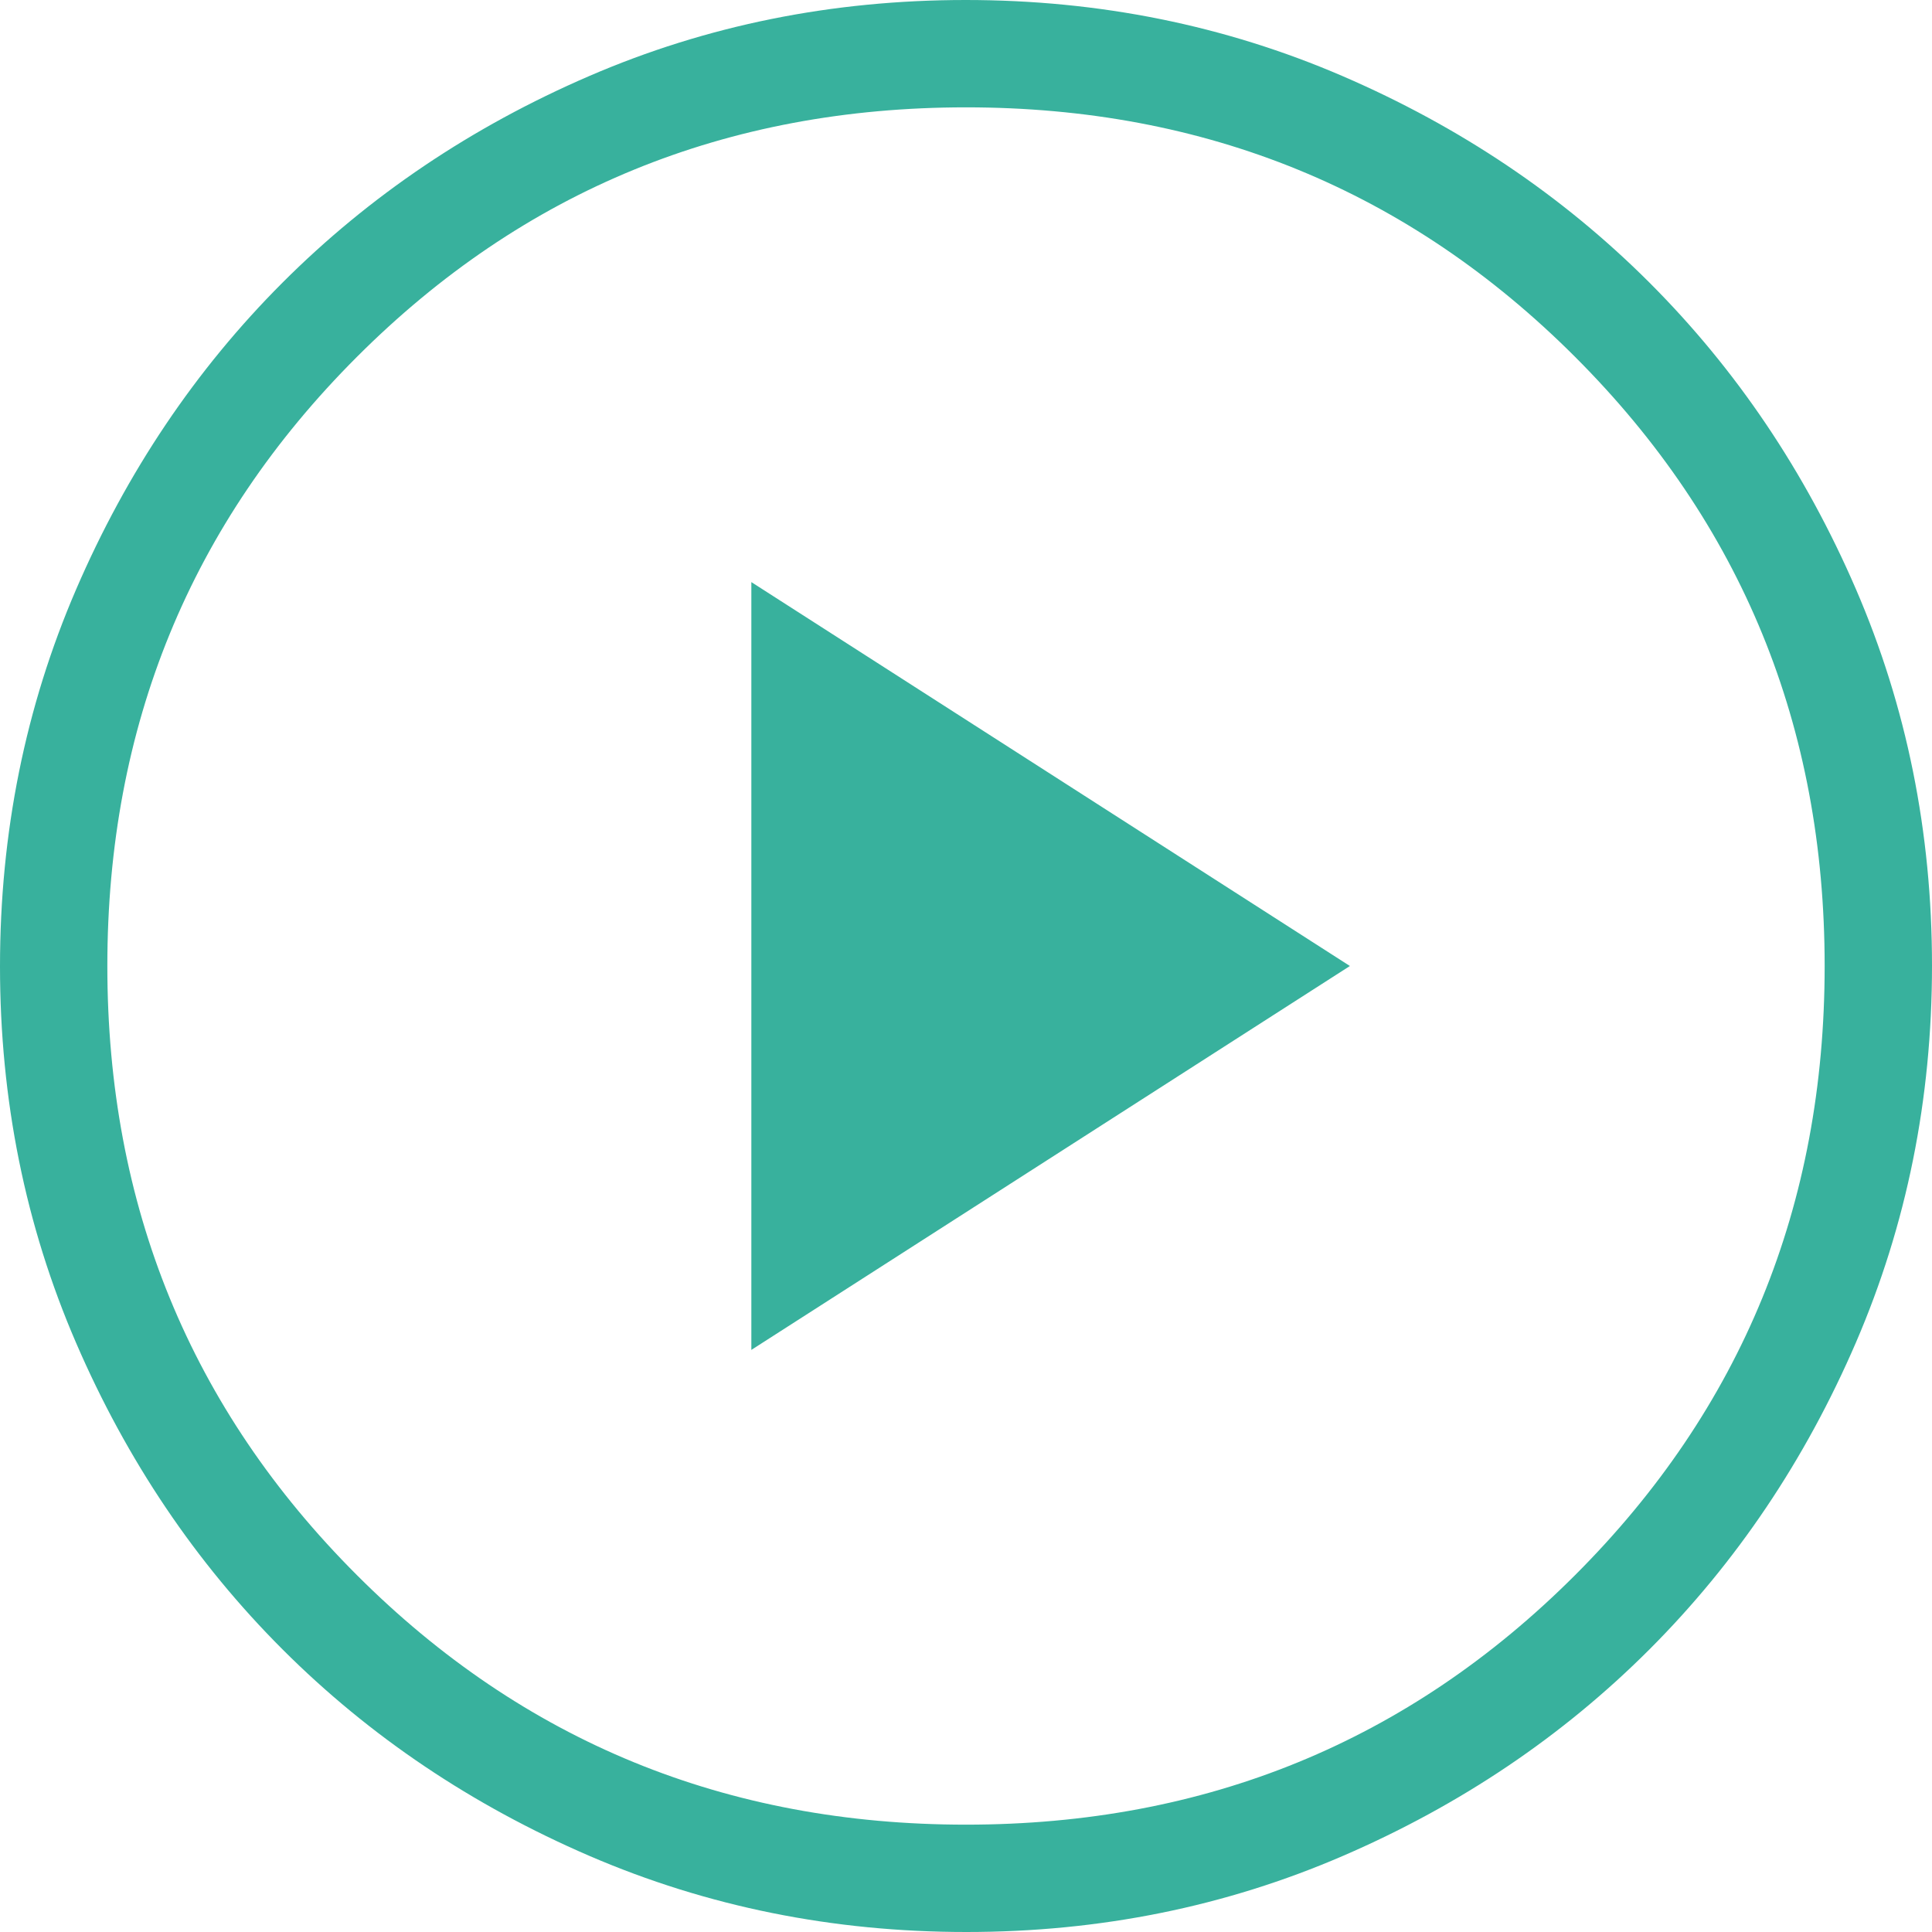 <?xml version="1.0" encoding="UTF-8"?>
<svg width="48px" height="48px" viewBox="0 0 48 48" version="1.1" xmlns="http://www.w3.org/2000/svg" xmlns:xlink="http://www.w3.org/1999/xlink">
    <title>play_circle_FILL0_wght200_GRAD0_opsz24 (1) Copy 3</title>
    <g id="Page-1" stroke="none" stroke-width="1" fill="none" fill-rule="evenodd">
        <g id="06a_video" transform="translate(-110, -1308)" fill="#38B19D" fill-rule="nonzero">
            <g id="play_circle_FILL0_wght200_GRAD0_opsz24-(1)-Copy-3" transform="translate(110, 1308)">
                <path d="M18.667,33.538 L33.538,24 L18.667,14.462 L18.667,33.538 Z M24.009,48 C20.69,48 17.57,47.37 14.648,46.111 C11.727,44.851 9.185,43.142 7.024,40.983 C4.863,38.823 3.152,36.284 1.891,33.365 C0.63,30.447 0,27.328 0,24.009 C0,20.69 0.63,17.57 1.889,14.648 C3.149,11.727 4.858,9.185 7.017,7.024 C9.177,4.863 11.716,3.152 14.635,1.891 C17.553,0.63 20.672,0 23.991,0 C27.31,0 30.43,0.63 33.352,1.889 C36.273,3.149 38.815,4.858 40.976,7.017 C43.137,9.177 44.848,11.716 46.109,14.635 C47.37,17.553 48,20.672 48,23.991 C48,27.31 47.37,30.43 46.111,33.352 C44.851,36.273 43.142,38.815 40.983,40.976 C38.823,43.137 36.284,44.848 33.365,46.109 C30.447,47.37 27.328,48 24.009,48 Z M24,45.333 C29.956,45.333 35,43.267 39.133,39.133 C43.267,35 45.333,29.956 45.333,24 C45.333,18.044 43.267,13 39.133,8.867 C35,4.733 29.956,2.667 24,2.667 C18.044,2.667 13,4.733 8.867,8.867 C4.733,13 2.667,18.044 2.667,24 C2.667,29.956 4.733,35 8.867,39.133 C13,43.267 18.044,45.333 24,45.333 Z" id="Shape"></path>
            </g>
        </g>
    </g>
</svg>